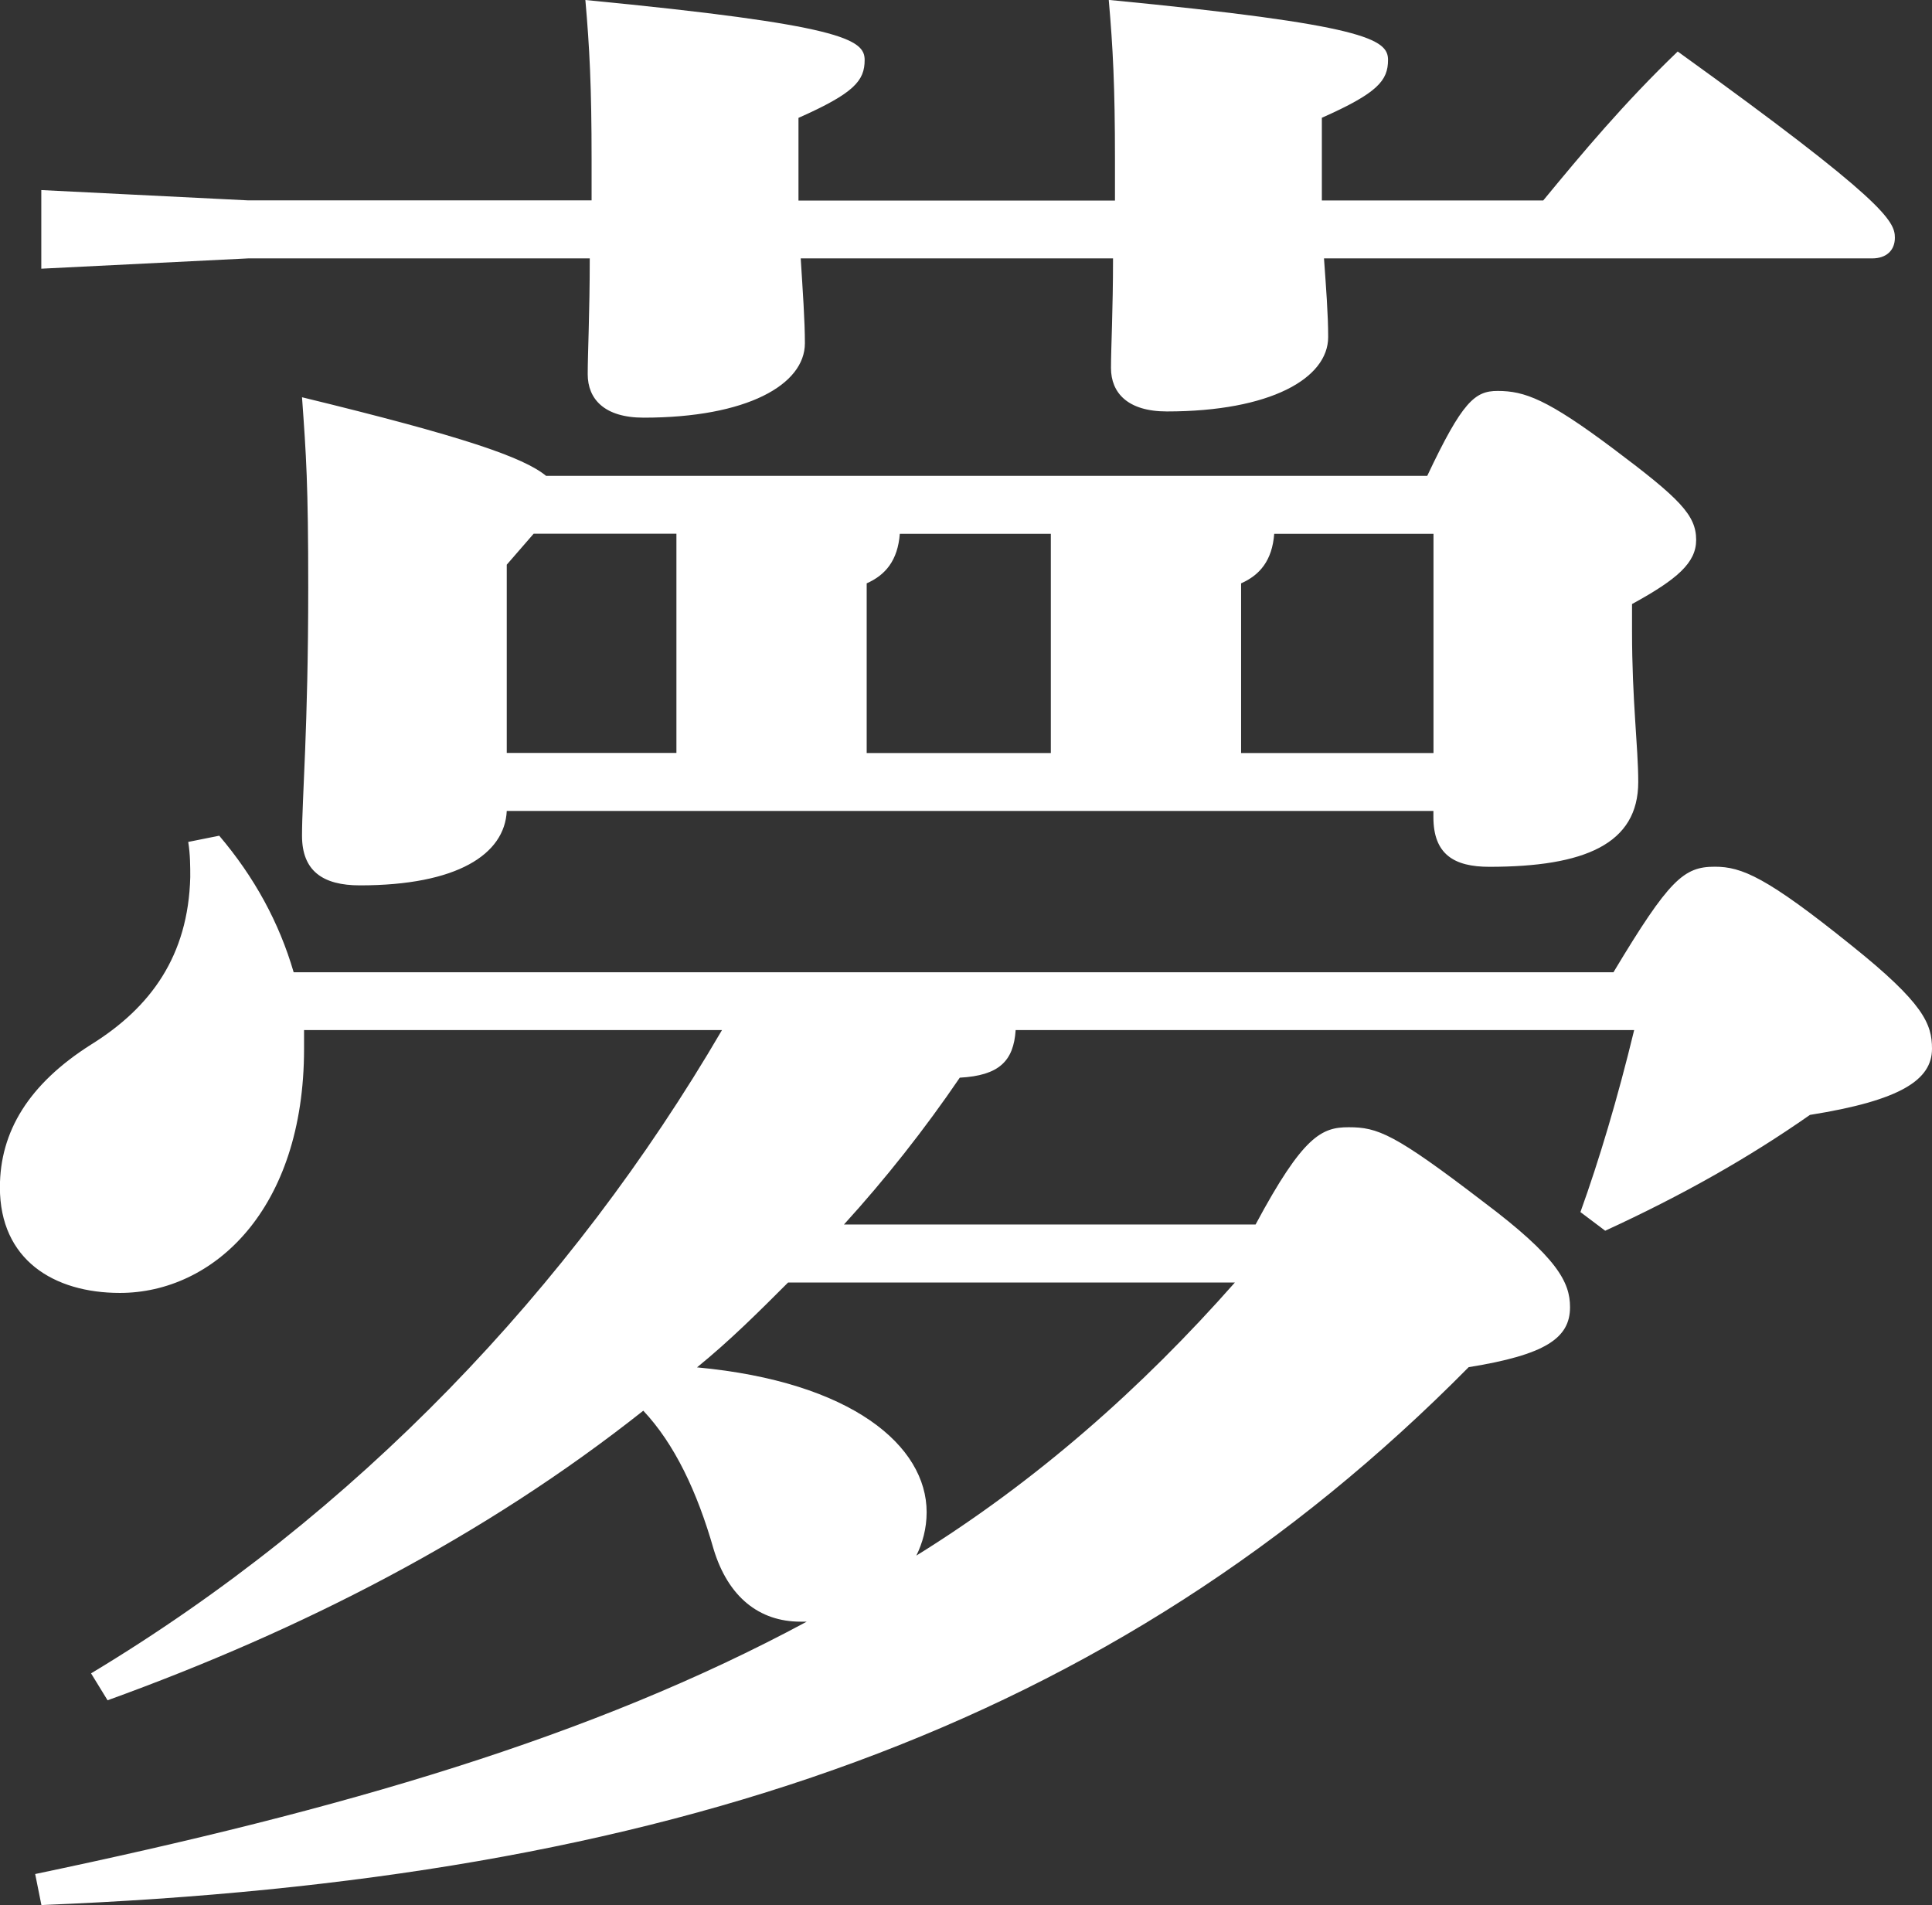 <?xml version="1.0" encoding="UTF-8"?><svg id="_レイヤー_2" xmlns="http://www.w3.org/2000/svg" viewBox="0 0 198.82 196.05"><rect x="0" y="0" width="198.82" height="196.05" fill="#333333" stroke="none"/><defs><style>.cls-1{fill:#fff;}</style></defs><g id="_テキスト"><path class="cls-1" d="M31.29,106.01v1.92c0,16.6-9.37,25.12-18.95,25.12-6.81,0-12.35-3.41-12.35-10.86,0-5.75,2.98-10.64,9.37-14.69,6.17-3.83,10.01-9.15,10.22-17.24,0-1.06,0-2.34-.21-3.62l3.19-.64c3.62,4.26,6.17,8.94,7.66,14.05H166.04c5.75-9.58,7.24-10.86,10.43-10.86,2.77,0,5.32,1.06,14.05,8.09,7.45,5.96,8.3,8.09,8.3,10.64,0,3.19-3.19,5.32-12.56,6.81-6.39,4.47-13.2,8.3-21.07,11.92l-2.55-1.92c1.92-5.32,3.83-11.71,5.53-18.73h-63.65c-.21,3.19-1.7,4.68-5.75,4.9-3.62,5.32-7.66,10.43-11.92,15.11h42.36c4.9-9.15,6.81-10.01,9.58-10.01,2.98,0,4.68,.64,13.84,7.66,7.66,5.75,8.94,8.3,8.94,10.86,0,3.19-2.55,4.9-10.43,6.17-36.61,37.04-82.59,52.79-146.88,55.35l-.64-3.19c31.51-6.6,57.26-14.05,79.4-25.97h-.64c-4.26,0-7.45-2.55-8.94-7.45-1.7-5.96-4.04-10.86-7.24-14.26-16.39,12.98-35.12,22.56-55.13,29.8l-1.7-2.77c27.25-16.39,49.39-39.59,64.93-66.2H31.29ZM60.88,20.65v-4.26c0-7.45-.21-11.5-.64-16.39,26.4,2.55,28.74,4.04,28.74,6.17s-1.06,3.41-6.81,5.96v8.51h32.57v-4.26c0-7.45-.21-11.5-.64-16.39,26.4,2.55,28.74,4.04,28.74,6.17s-1.06,3.41-6.81,5.96v8.51h22.78c4.04-4.9,8.3-10.01,13.84-15.33,21.29,15.33,22.35,17.45,22.35,19.16,0,1.28-.85,2.13-2.34,2.13h-56.41c.21,2.98,.43,5.75,.43,8.09,0,4.26-5.96,7.66-16.6,7.66-4.04,0-5.75-1.92-5.75-4.47,0-2.13,.21-5.96,.21-11.28h-32.14c.21,3.41,.43,6.39,.43,8.73,0,4.26-5.96,7.66-16.6,7.66-4.04,0-5.75-1.92-5.75-4.47,0-2.13,.21-6.39,.21-11.92H25.54l-21.29,1.06v-8.09l21.29,1.06H60.88Zm86,28.31c3.62-7.66,4.9-8.73,7.24-8.73,2.77,0,5.11,.85,11.92,5.96,6.81,5.11,8.51,6.81,8.51,9.37,0,2.34-1.92,4.04-6.6,6.6v2.77c0,7.24,.64,11.92,.64,15.54,0,6.39-5.53,8.73-15.33,8.73-3.62,0-5.75-1.28-5.75-5.11v-.64H52.15c-.21,4.47-5.11,7.66-15.11,7.66-3.83,0-5.96-1.49-5.96-5.11,0-3.83,.64-11.07,.64-25.54,0-10.64-.21-13.62-.64-19.58,16.6,4.04,22.78,6.17,25.12,8.09h90.68Zm-91.96,5.96l-2.77,3.19v19.37h17.46v-22.56h-14.69Zm26.18,77.06c-2.98,2.98-5.96,5.96-9.37,8.73,15.97,1.49,23.63,8.09,23.63,14.9,0,1.7-.43,3.19-1.06,4.47,12.35-7.66,23.2-17.24,32.78-28.1h-45.98Zm11.5-77.06c-.21,2.77-1.49,4.26-3.41,5.11v17.46h18.95v-22.56h-15.54Zm38.53,0c-.21,2.77-1.49,4.26-3.41,5.11v17.46h19.8v-22.56h-16.39Z"/></g></svg>